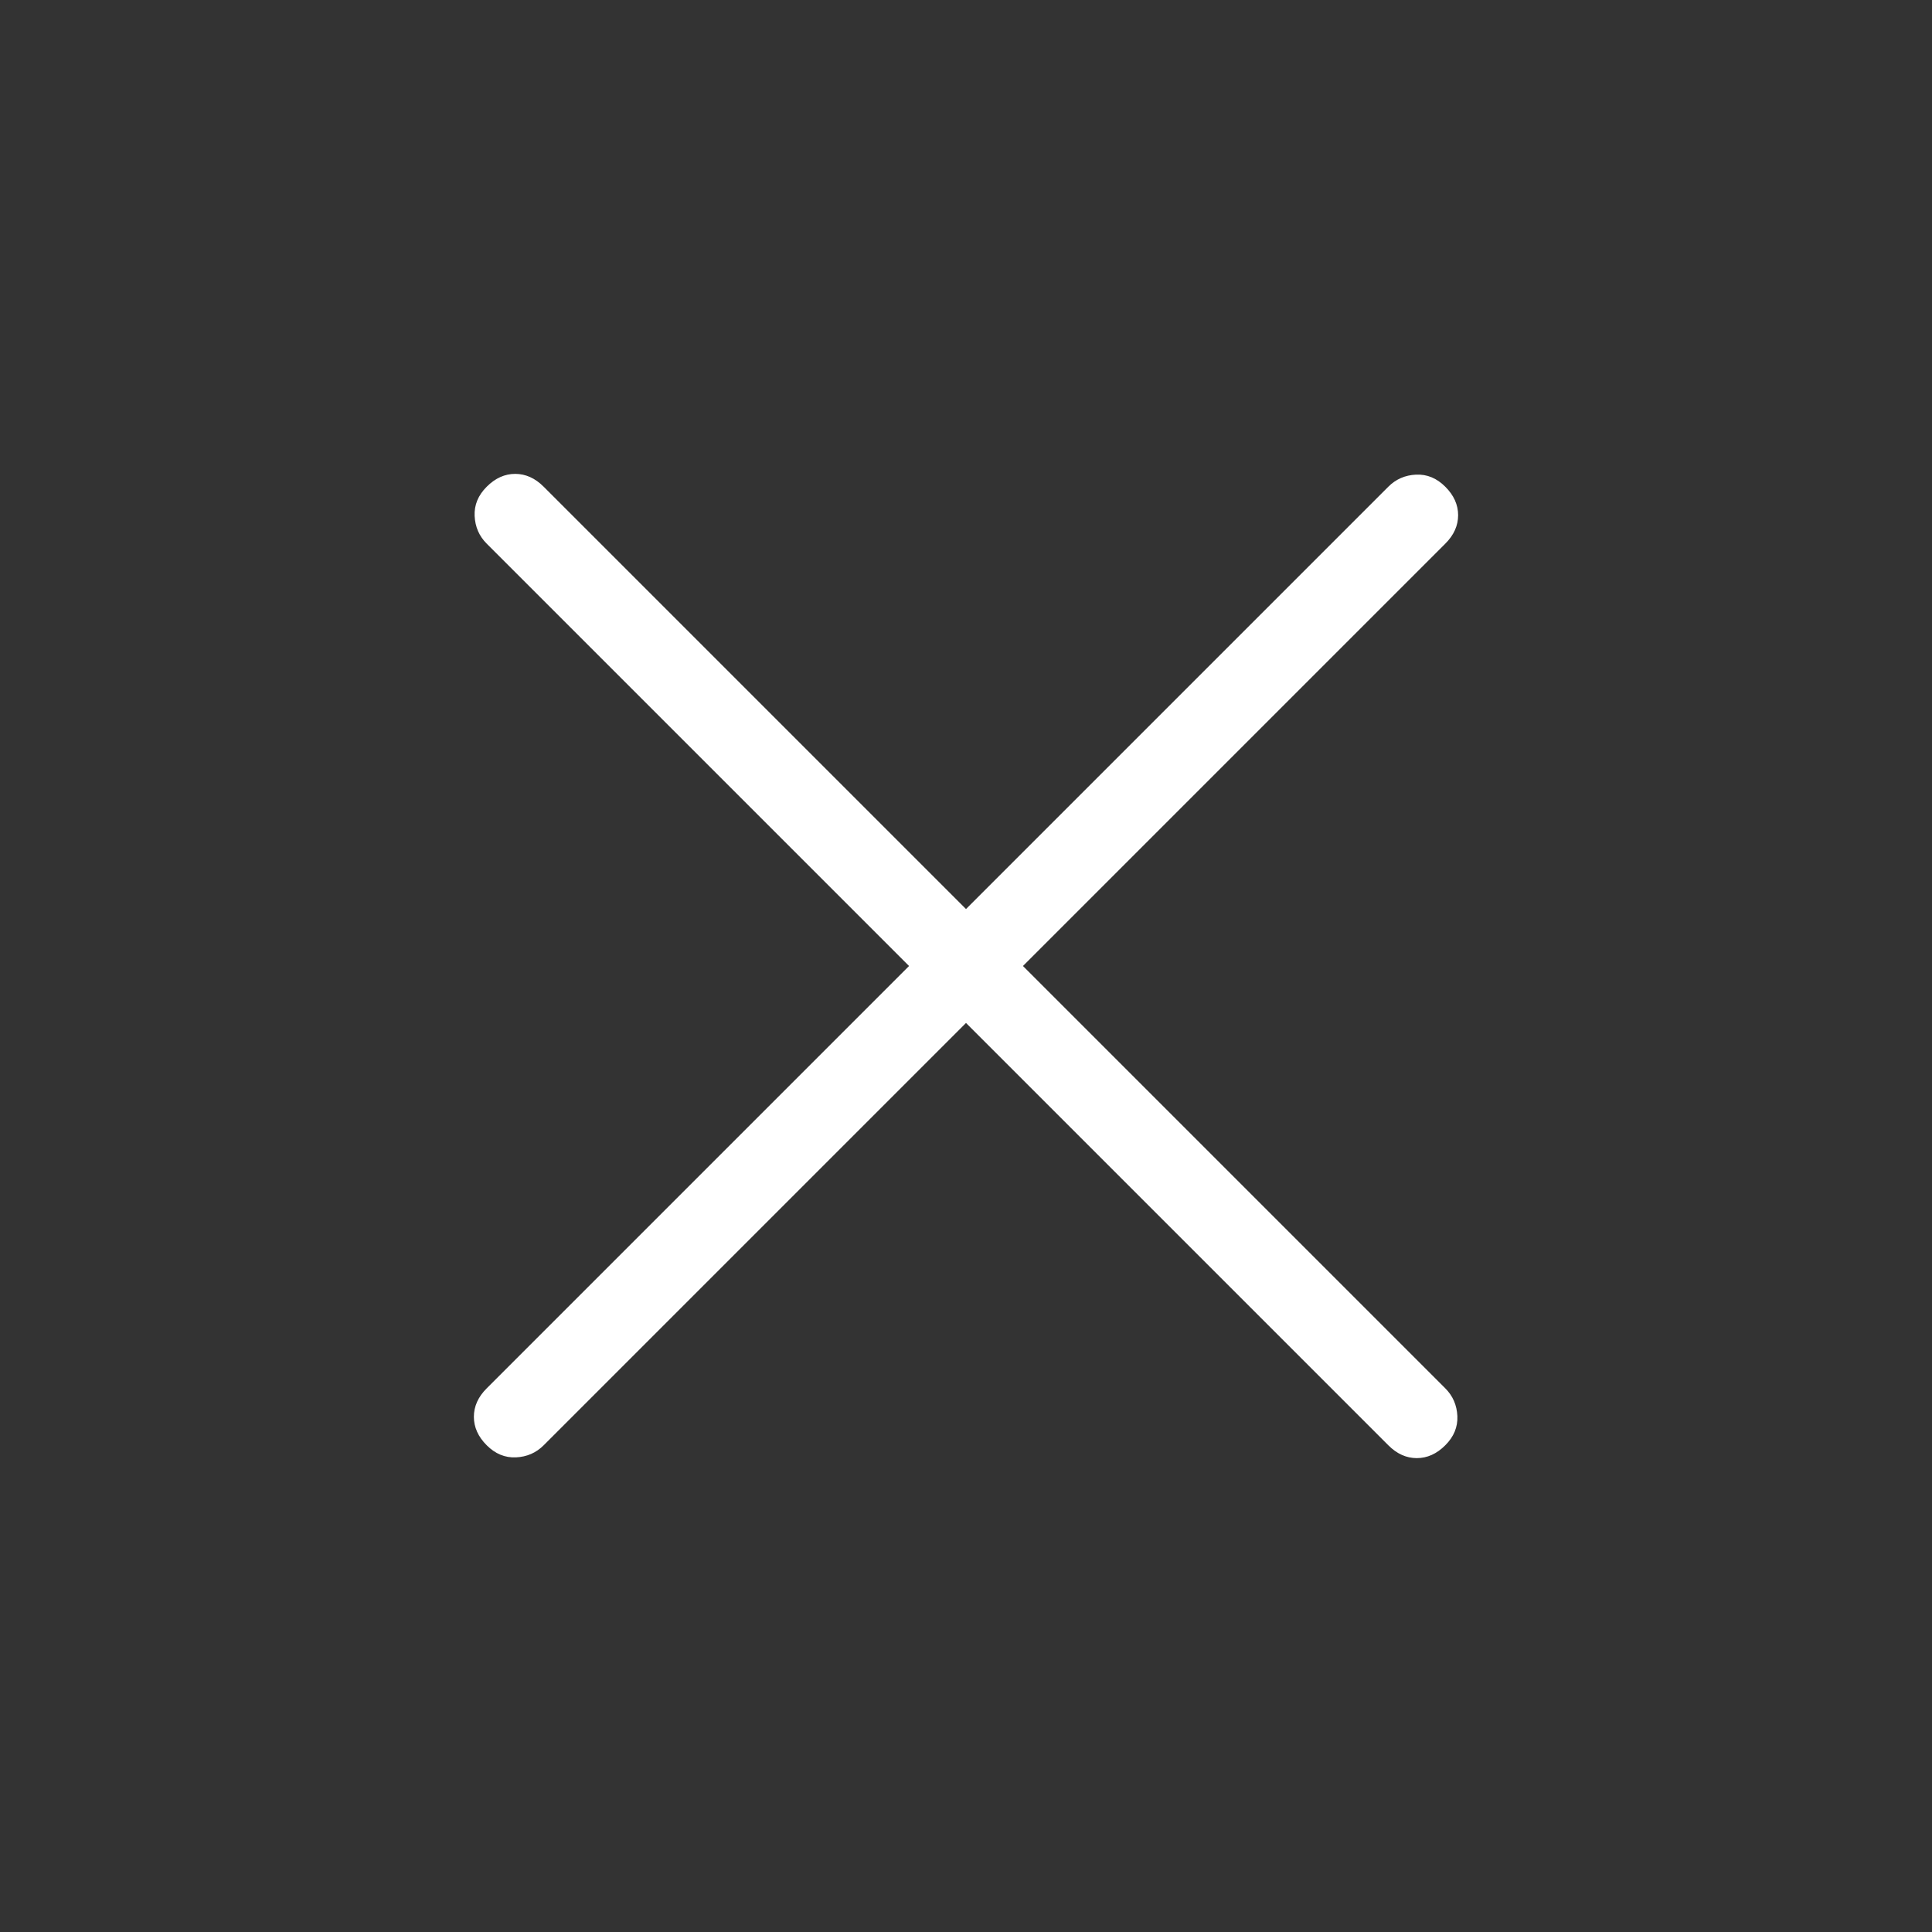 <svg width="54" height="54" viewBox="0 0 54 54" fill="none" xmlns="http://www.w3.org/2000/svg">
<rect x="0" y="0" width="54" height="54" fill="#333333" stroke="none"/>
<path d="M27 28.592L15.196 40.396C14.986 40.607 14.727 40.719 14.422 40.734C14.116 40.748 13.843 40.636 13.604 40.396C13.364 40.157 13.245 39.891 13.245 39.6C13.245 39.309 13.364 39.043 13.604 38.804L25.408 27L13.604 15.196C13.393 14.986 13.281 14.727 13.266 14.422C13.252 14.116 13.364 13.843 13.604 13.604C13.843 13.364 14.109 13.245 14.4 13.245C14.691 13.245 14.957 13.364 15.196 13.604L27 25.408L38.804 13.604C39.014 13.393 39.273 13.281 39.578 13.266C39.884 13.252 40.157 13.364 40.396 13.604C40.636 13.843 40.755 14.109 40.755 14.4C40.755 14.691 40.636 14.957 40.396 15.196L28.592 27L40.396 38.804C40.607 39.014 40.719 39.273 40.734 39.578C40.748 39.884 40.636 40.157 40.396 40.396C40.157 40.636 39.891 40.755 39.6 40.755C39.309 40.755 39.043 40.636 38.804 40.396L27 28.592Z" fill="white"/>
</svg>
